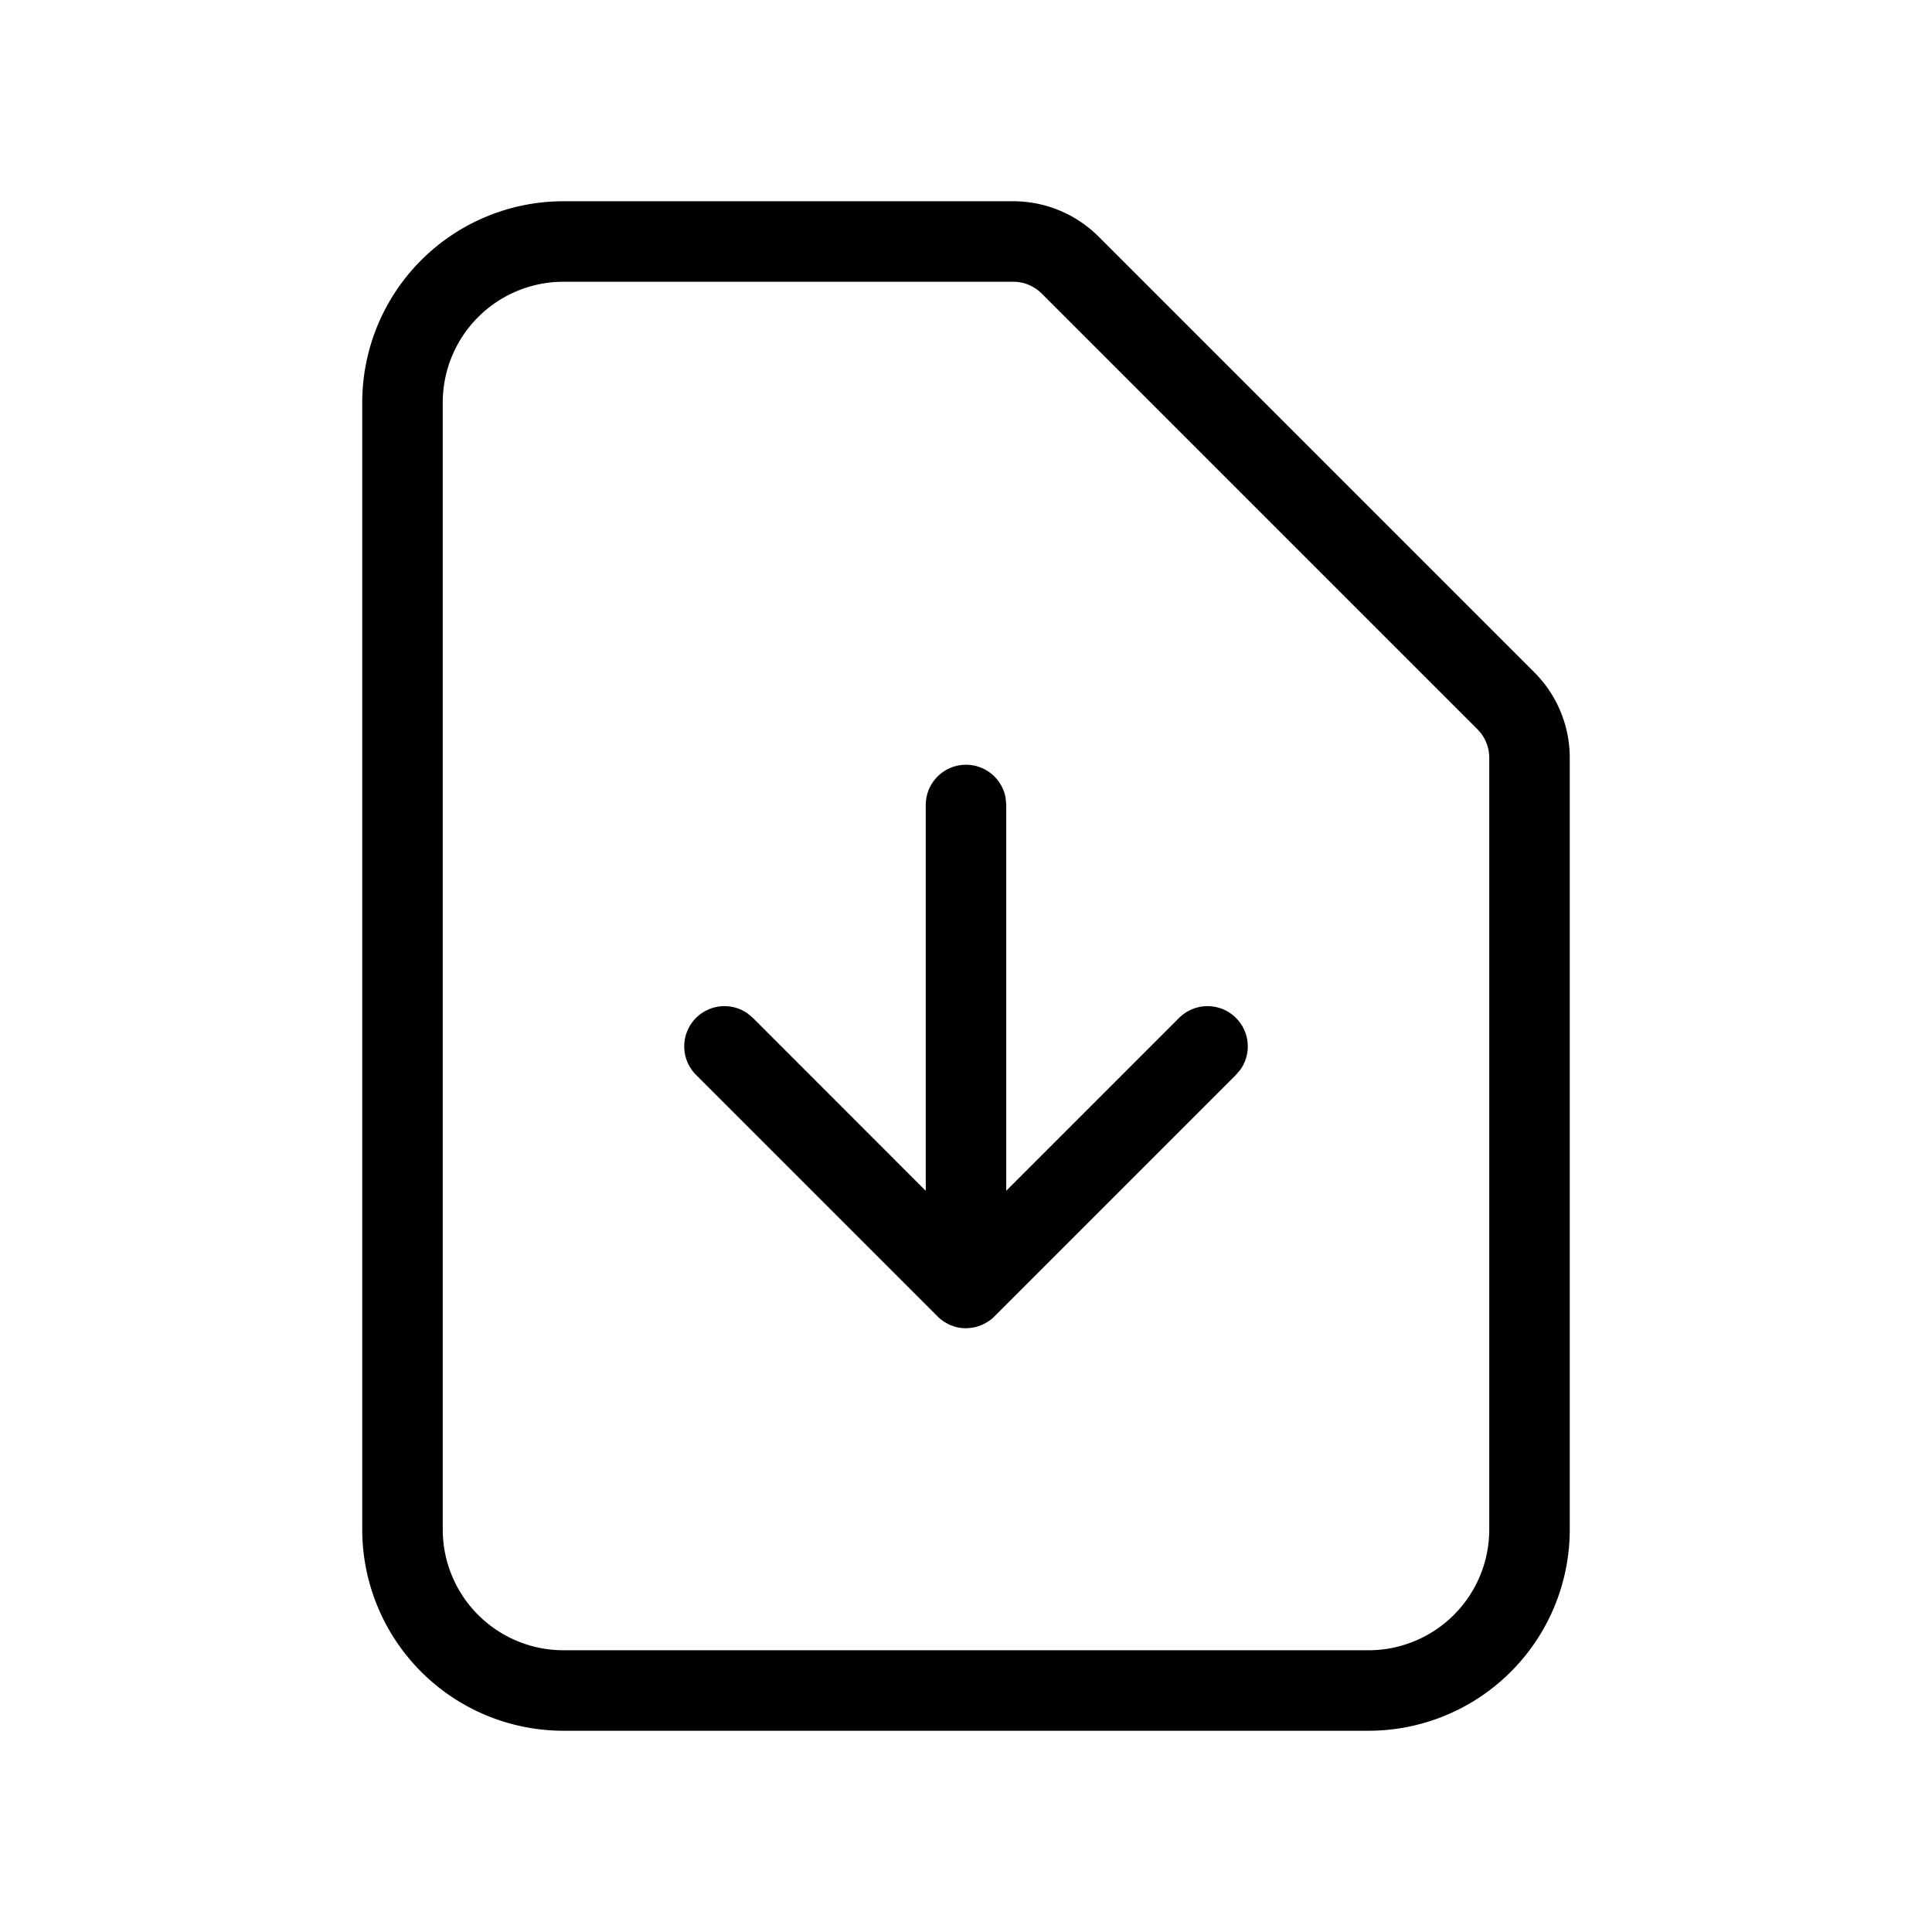 <svg xmlns="http://www.w3.org/2000/svg" viewBox="0 0 24 24" fill="currentColor"><path d="M12.586 2.5a1.5 1.5 0 0 1 1.061.439h0l5.414 5.414a1.5 1.5 0 0 1 .439 1.061h0V19a2.5 2.5 0 0 1-2.5 2.5h0H7A2.5 2.5 0 0 1 4.5 19h0V5A2.5 2.5 0 0 1 7 2.5h0zm0 1H7A1.5 1.5 0 0 0 5.5 5h0v14A1.5 1.5 0 0 0 7 20.5h0 10a1.5 1.5 0 0 0 1.5-1.5h0V9.414a.5.5 0 0 0-.146-.354h0l-5.414-5.414a.5.5 0 0 0-.354-.146h0zM12 9.5a.5.5 0 0 1 .492.41l.008.09v4.792l2.146-2.146a.5.5 0 0 1 .765.638l-.058.069-3 3h0l-.012.012c-.012.012-.026.023-.039.033l.051-.045a.5.5 0 0 1-.087.069l-.035.02h0l-.024.012-.019.008-.033.012h0l-.029.009-.022.005-.033.006-.052.005H12h-.02c-.018-.001-.035-.002-.052-.005L12 16.5a.5.5 0 0 1-.105-.011l-.022-.005-.029-.009-.032-.012-.02-.009-.024-.012-.035-.02-.017-.011-.018-.013c-.014-.01-.027-.021-.039-.033l-.012-.012-3-3a.5.5 0 0 1 .638-.765l.069.058 2.146 2.147V10a.5.5 0 0 1 .5-.5z"/></svg>
